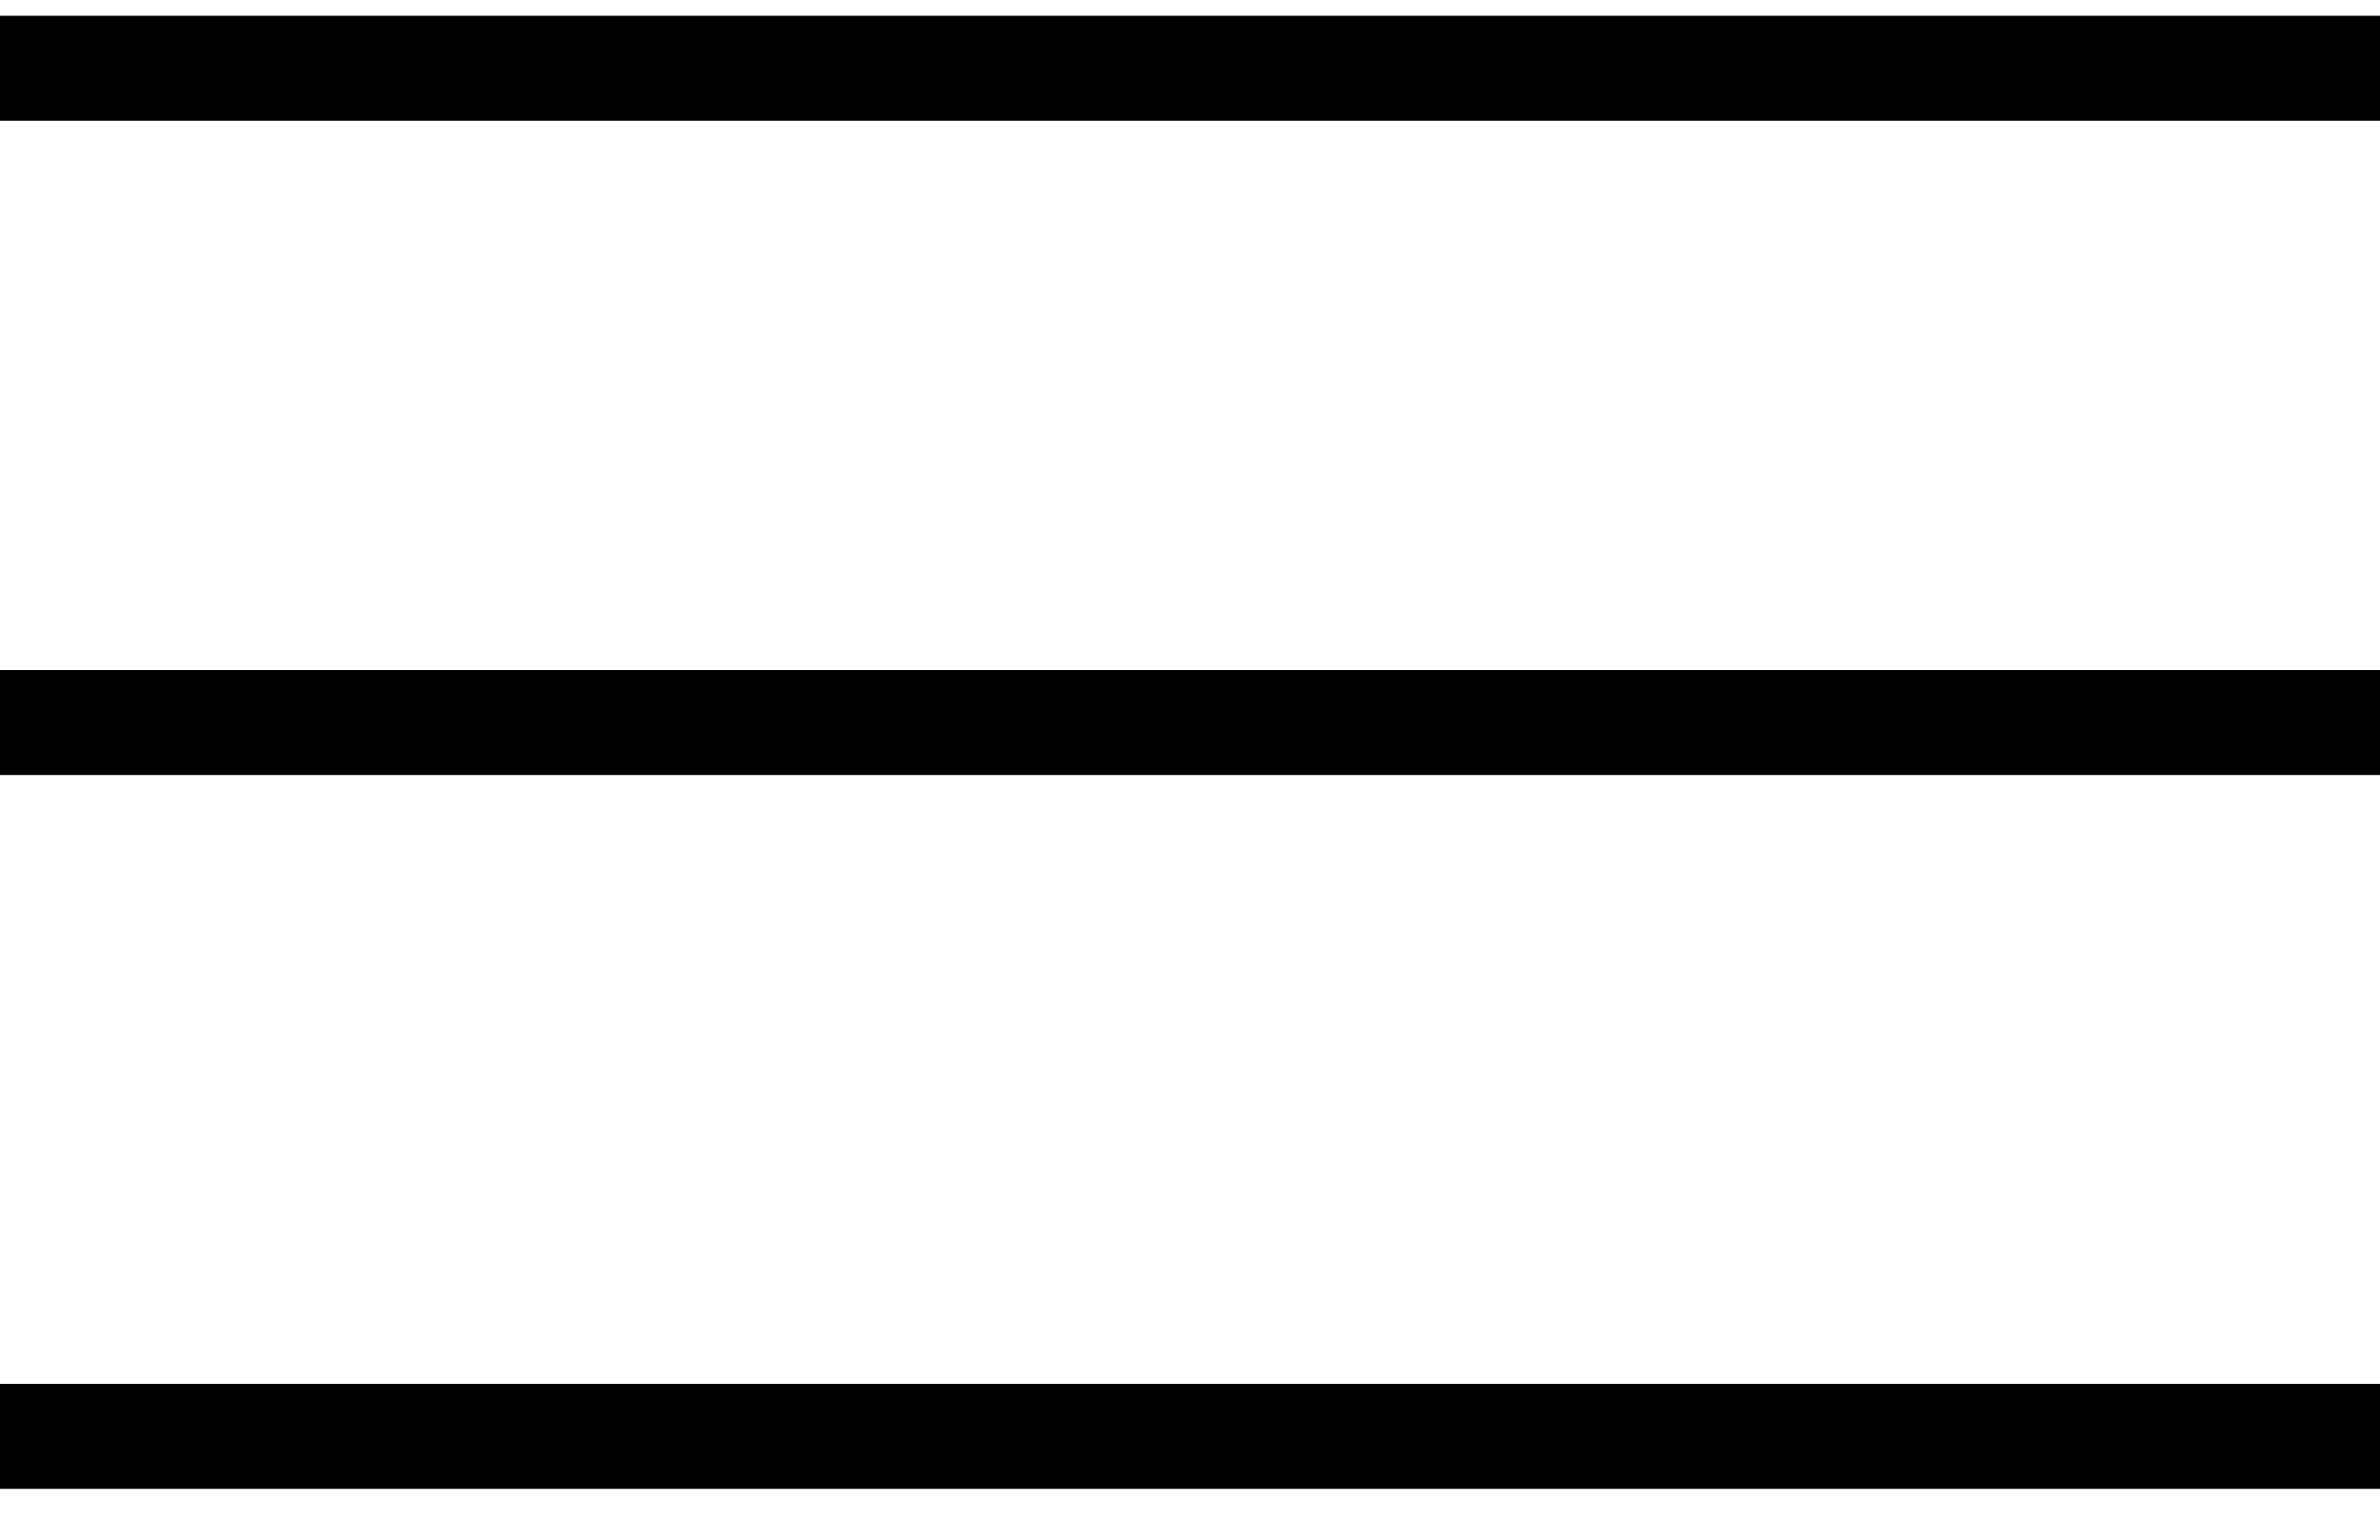 <svg width="34" height="22" viewBox="0 0 34 22" fill="none" xmlns="http://www.w3.org/2000/svg">
<line y1="0.975" x2="34" y2="0.975" stroke="black" stroke-width="1.5"/>
<line y1="10.324" x2="34" y2="10.324" stroke="black" stroke-width="1.5"/>
<line y1="20.524" x2="34" y2="20.524" stroke="black" stroke-width="1.5"/>
</svg>
